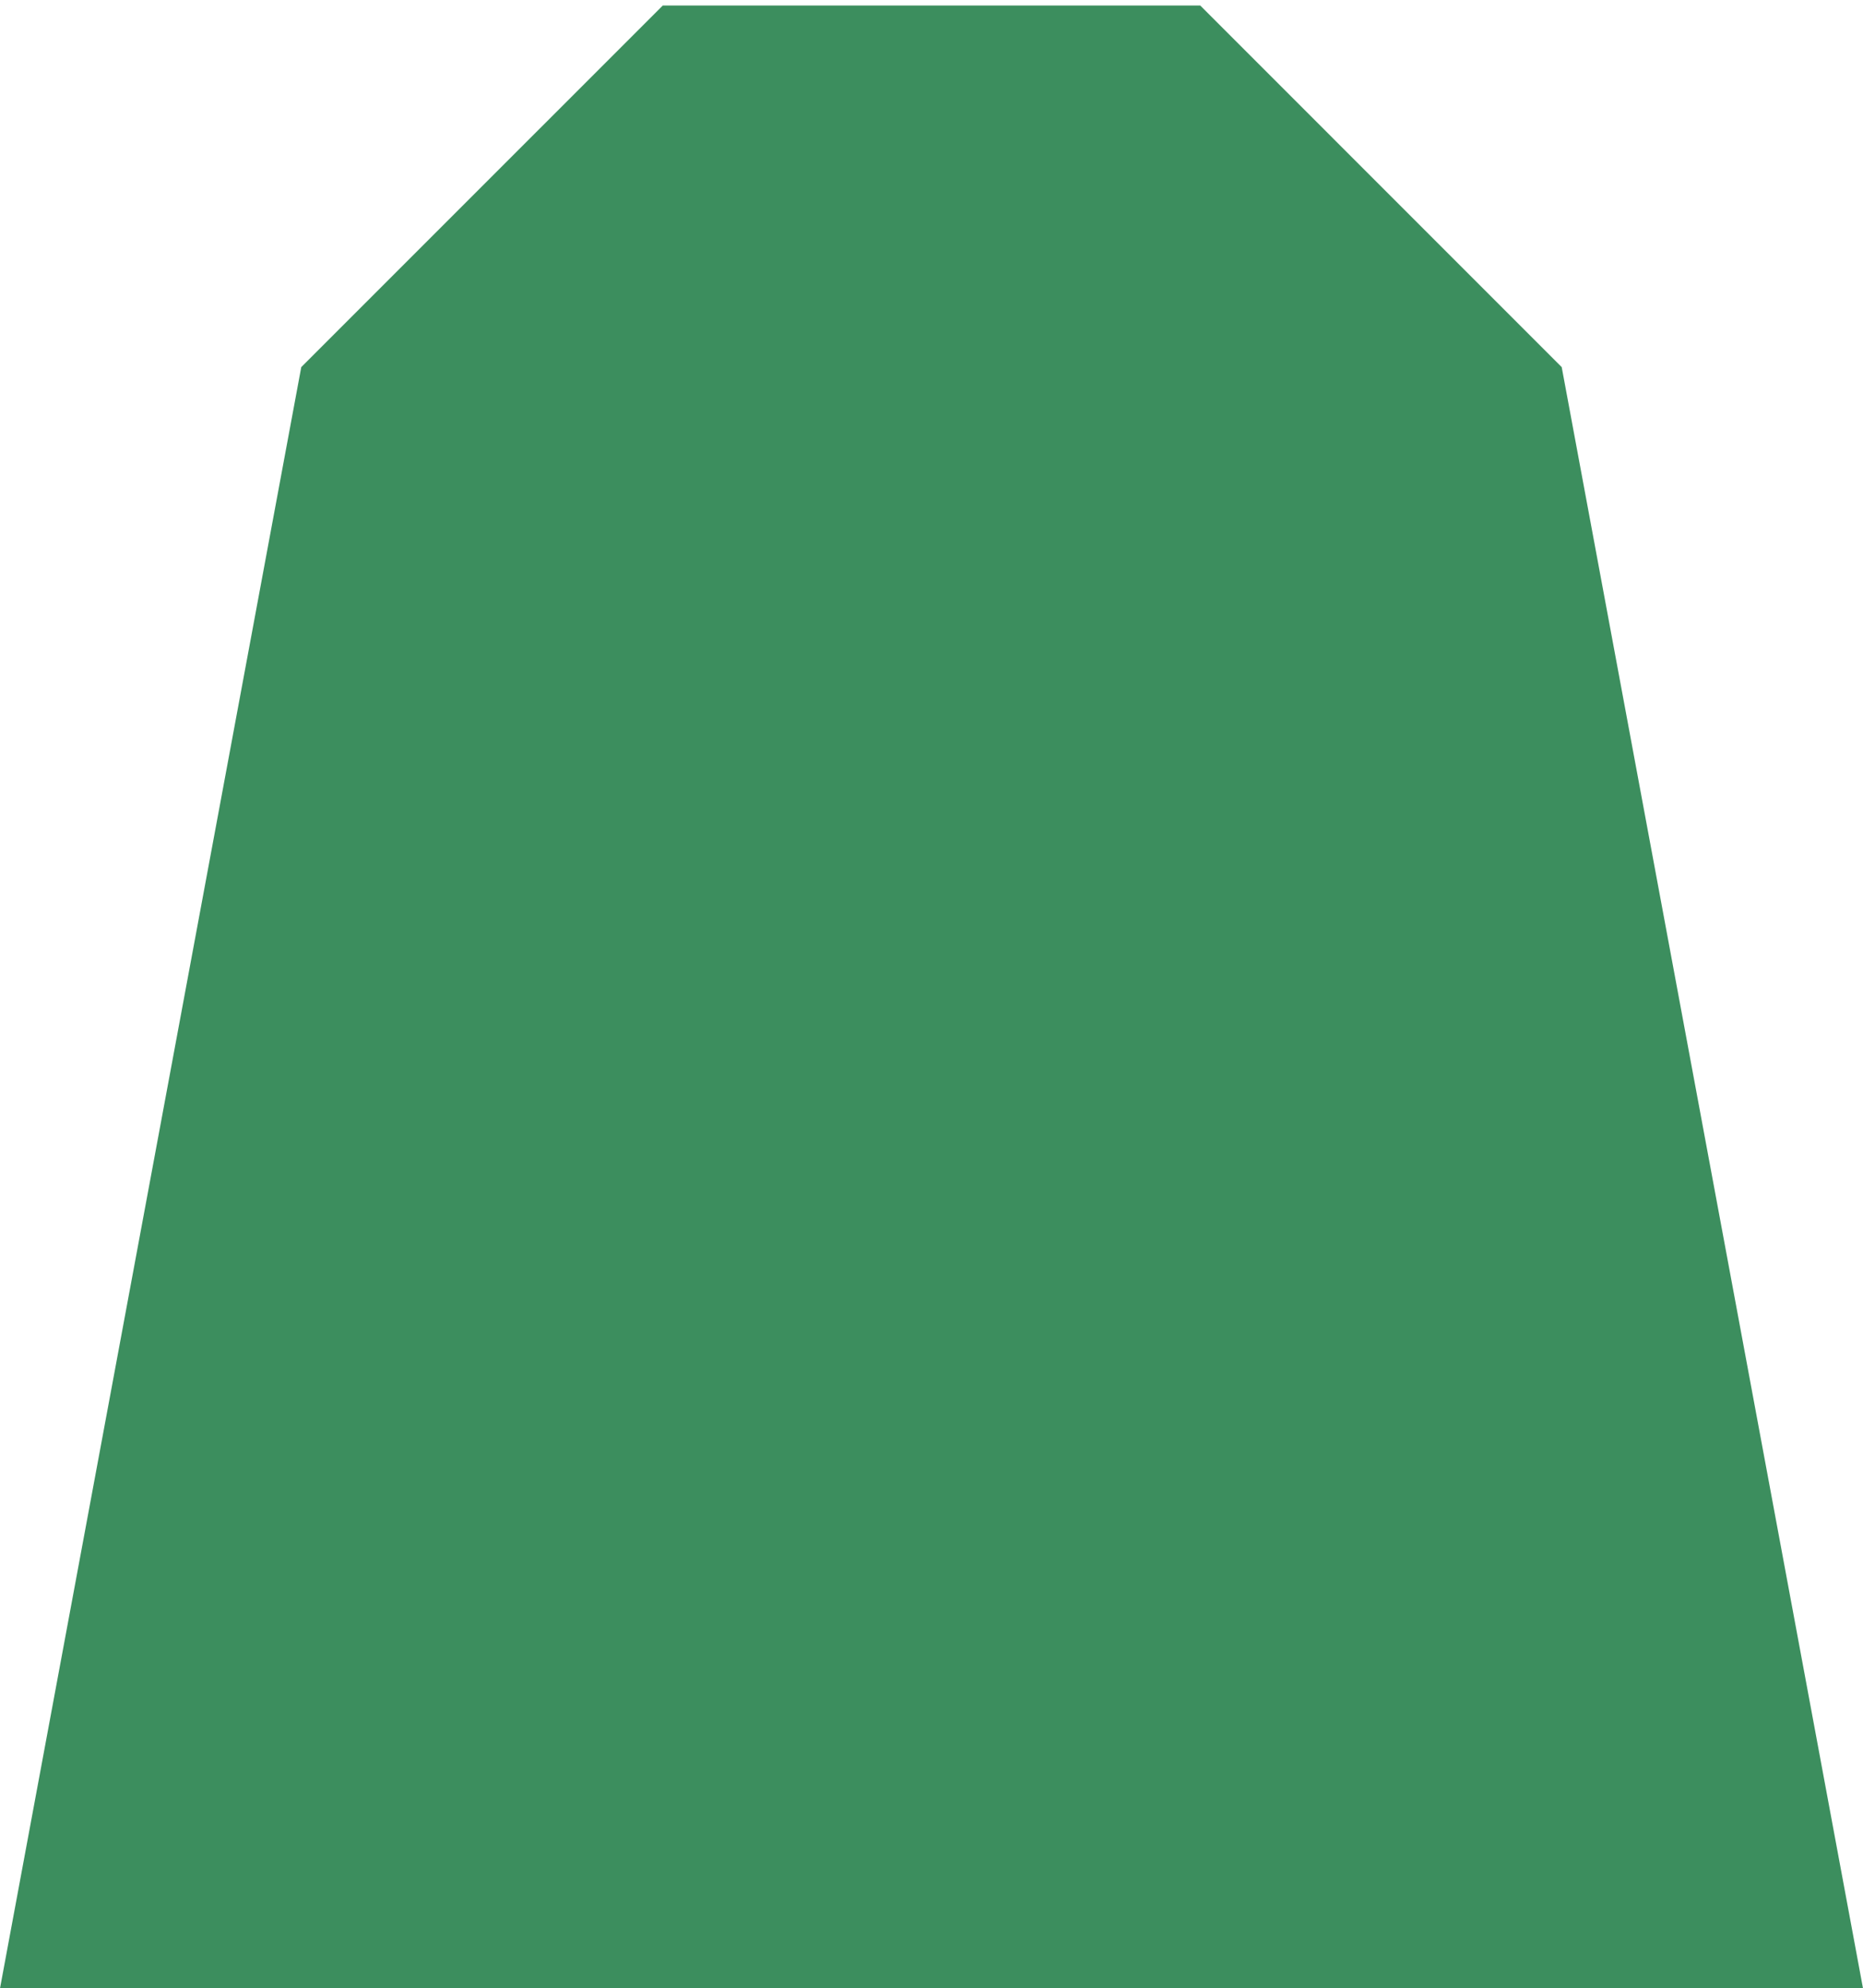 <?xml version="1.0" encoding="utf-8"?>
<!-- Generator: Adobe Illustrator 16.0.0, SVG Export Plug-In . SVG Version: 6.00 Build 0)  -->
<!DOCTYPE svg PUBLIC "-//W3C//DTD SVG 1.1//EN" "http://www.w3.org/Graphics/SVG/1.1/DTD/svg11.dtd">
<svg version="1.1" id="Calque_1" xmlns:x="http://ns.adobe.com/Extensibility/1.0/" xmlns:i="http://ns.adobe.com/AdobeIllustrator/10.0/" xmlns:graph="http://ns.adobe.com/Graphs/1.0/"
	 xmlns="http://www.w3.org/2000/svg" xmlns:xlink="http://www.w3.org/1999/xlink" x="0px" y="0px" width="134.215px"
	 height="143.206px" viewBox="0 0 134.215 143.206" enable-background="new 0 0 134.215 143.206" xml:space="preserve">
<polygon fill="#3C8E5E" points="134.215,143.206 112.509,26.441 86.467,0.397 47.749,0.397 21.704,26.441 0,143.206 "/>
</svg>
